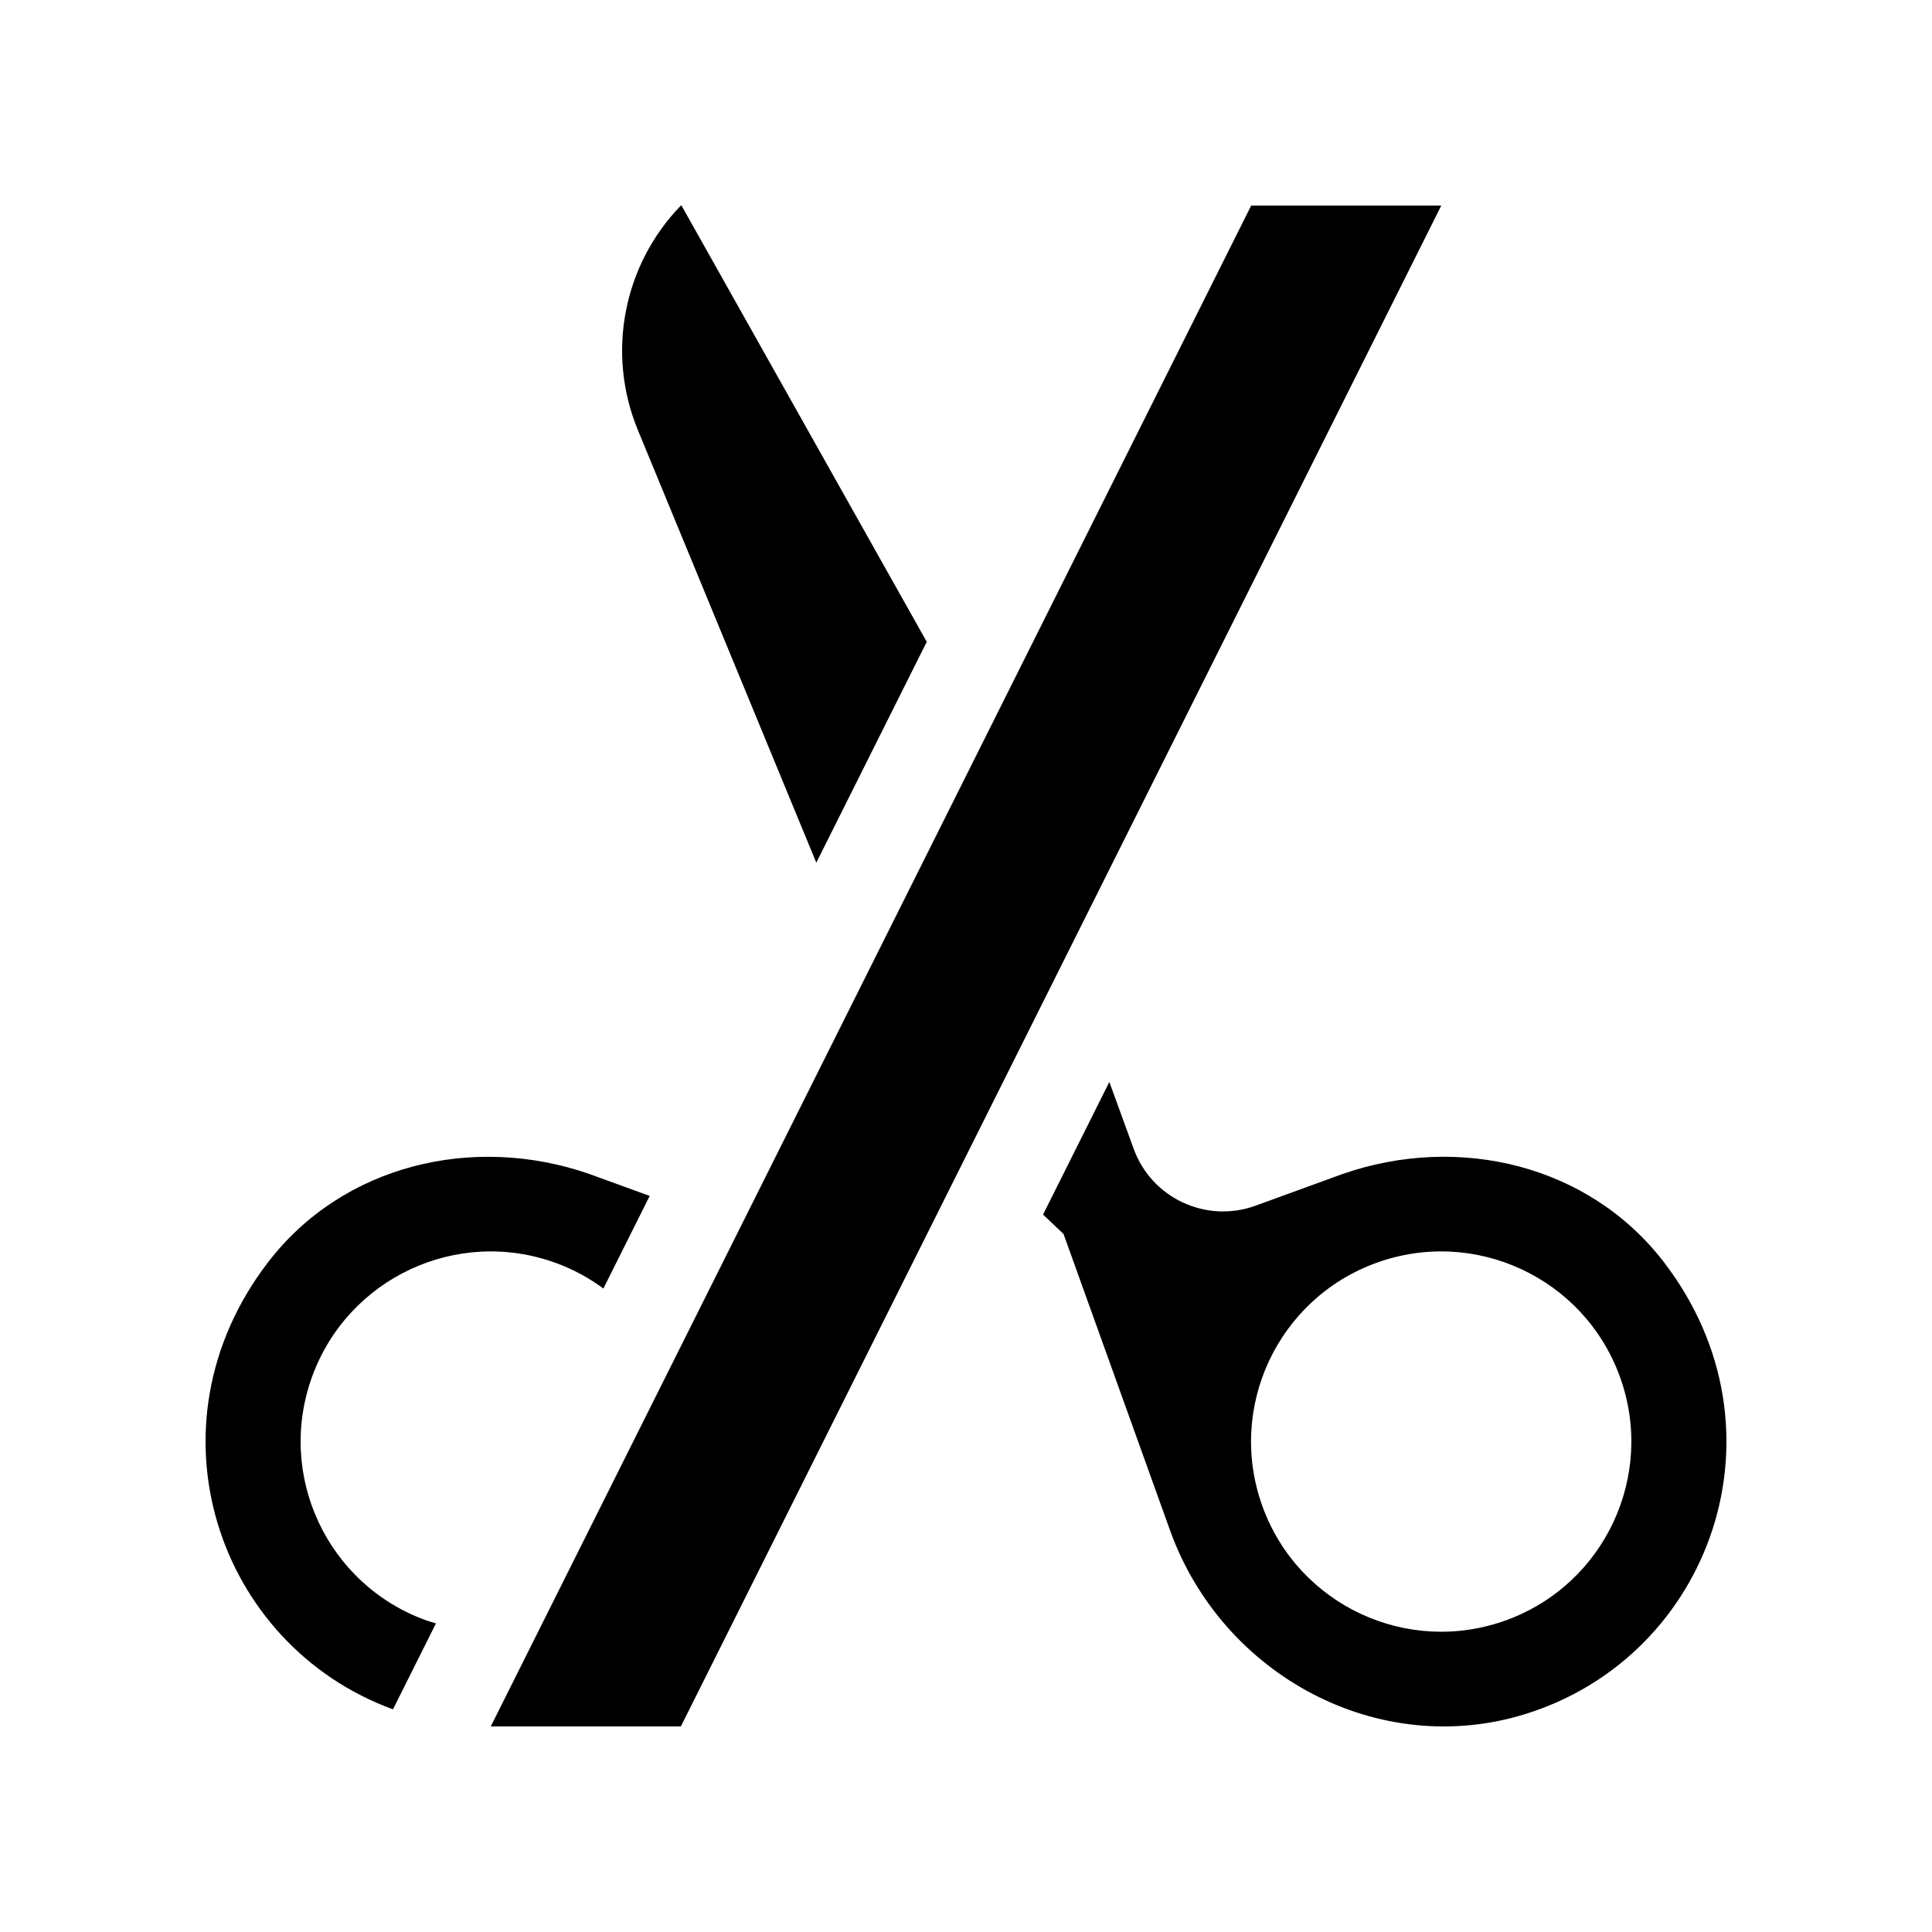 <?xml version="1.0" encoding="UTF-8"?>
<!-- Uploaded to: SVG Find, www.svgrepo.com, Generator: SVG Find Mixer Tools -->
<svg fill="#000000" width="800px" height="800px" version="1.1" viewBox="144 144 512 512" xmlns="http://www.w3.org/2000/svg">
 <g>
  <path d="m585.01 478.56c-19.797-25.863-54.352-34.133-85.125-23.473l-23.152 8.43c-13.074 4.754-27.531-1.98-32.289-15.055l-6.457-17.73-17.57 35.145 5.43 5.141 28.34 78.855c13.914 38.238 55.277 60.449 94.125 48.34 49.121-15.305 70.699-75.234 36.699-119.65zm-41.848 94.816c-26.148 9.516-55.055-3.965-64.574-30.113-9.516-26.148 3.969-55.055 30.113-64.574 26.148-9.516 55.059 3.965 64.574 30.113 9.516 26.145-3.965 55.059-30.113 64.574z"/>
  <path d="m324.61 198.48h-0.184c-15.293 15.793-19.77 39.152-11.387 59.484l47.293 114.66 29.27-58.531z"/>
  <path d="m259.54 574.21c-0.902-0.273-1.809-0.512-2.707-0.832-26.148-9.516-39.629-38.426-30.113-64.574 9.52-26.148 38.426-39.629 64.574-30.113 4.629 1.684 8.836 4 12.613 6.781l12.27-24.535-16.062-5.844c-30.773-10.66-65.328-2.383-85.121 23.473-33.184 43.332-13.438 101.41 33.152 118.43z"/>
  <path d="m525.95 198.48h-50.379l-201.52 403.05h50.379z"/>
 </g>
</svg>